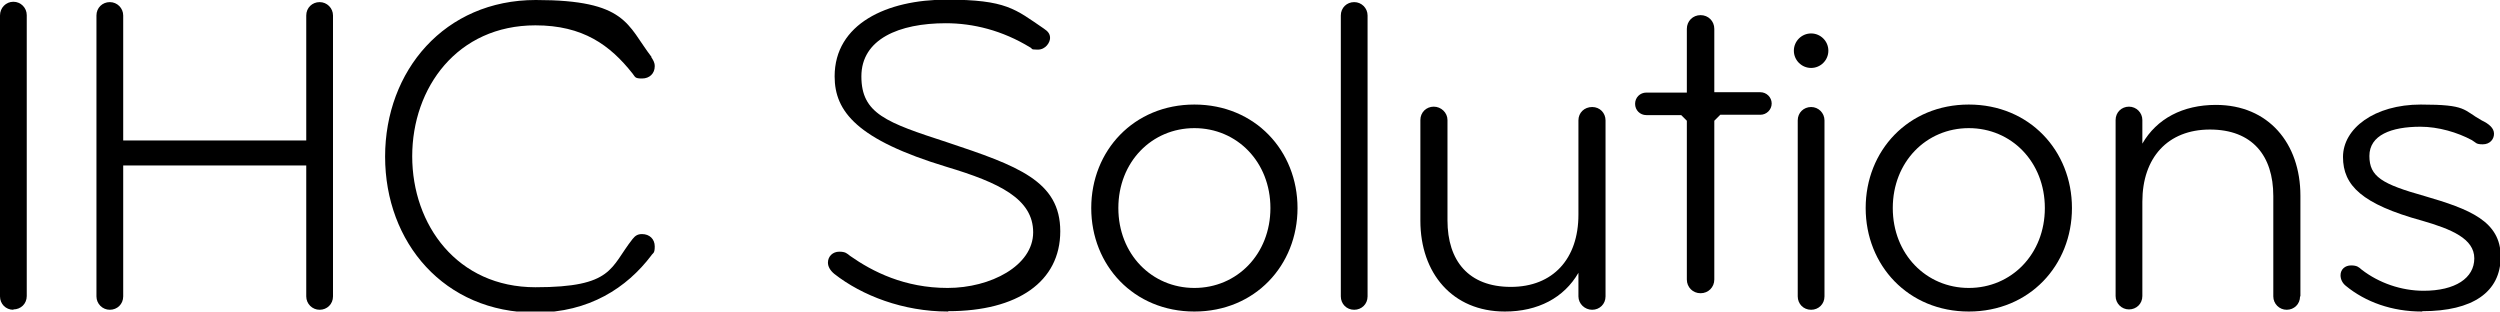 <?xml version="1.0" encoding="UTF-8"?>
<svg id="Layer_1" xmlns="http://www.w3.org/2000/svg" version="1.1" viewBox="0 0 710.2 88.5">
  <!-- Generator: Adobe Illustrator 29.8.2, SVG Export Plug-In . SVG Version: 2.1.1 Build 3)  -->
  <g>
    <path d="M3.8,88c-2.2,0-3.8-1.7-3.8-3.8V4.4C0,2.2,1.7.5,3.8.5s3.8,1.7,3.8,3.8v79.8c0,2.2-1.7,3.8-3.8,3.8Z"/>
    <path d="M27.4,4.4c0-2.2,1.7-3.8,3.8-3.8s3.8,1.7,3.8,3.8v35.5h52V4.4c0-2.2,1.7-3.8,3.8-3.8s3.8,1.7,3.8,3.8v79.8c0,2.2-1.7,3.8-3.8,3.8s-3.8-1.7-3.8-3.8v-37.2h-52v37.2c0,2.2-1.7,3.8-3.8,3.8s-3.8-1.7-3.8-3.8V4.4Z"/>
    <path d="M185,16.2c.5.8,1,1.5,1,2.6,0,2.1-1.5,3.5-3.6,3.5s-1.9-.4-2.7-1.4c-6.4-8.1-14.1-13.7-27.6-13.7-22.2,0-35,17.7-35,37.2s12.8,37.2,35,37.2,21.2-5.6,27.6-13.7c.8-1,1.5-1.4,2.7-1.4,2.1,0,3.6,1.4,3.6,3.5s-.5,1.8-1,2.6c-6.9,9.1-17.6,16.2-32.9,16.2-25.9,0-42.7-19.9-42.7-44.3S126.3,0,152.2,0s25.9,7.1,32.9,16.2Z"/>
    <path d="M269.3,88.5c-12.7,0-24.4-4.5-32.3-10.7-1.2-1-1.8-2.1-1.8-3.2,0-1.8,1.4-3.1,3.2-3.1s2.2.5,3.1,1.2c6.4,4.5,15.5,9.1,27.7,9.1s24.3-6.3,24.3-15.8-9.6-14.1-24.6-18.6c-25.4-7.7-31.8-15.7-31.8-25.7,0-14.9,14.8-21.8,31.8-21.8s19.5,2.7,27.6,8.2c1.2.8,1.8,1.5,1.8,2.7s-1.2,3.3-3.5,3.3-1.4-.3-2.1-.6c-8-4.9-16.3-6.9-24-6.9-13.3,0-24,4.5-24,15.1s7.1,13.1,24.3,18.7c20.1,6.7,32.2,11,32.2,25.3s-12.1,22.7-31.8,22.7Z"/>
    <path d="M339.3,88.5c-17.2,0-29.3-13.1-29.3-29.4s12.1-29.4,29.3-29.4,29.3,13.1,29.3,29.4-12.1,29.4-29.3,29.4ZM339.3,36.4c-12.1,0-21.6,9.6-21.6,22.7s9.5,22.7,21.6,22.7,21.6-9.6,21.6-22.7-9.5-22.7-21.6-22.7Z"/>
    <path d="M384.7,88c-2.2,0-3.8-1.7-3.8-3.8V4.4c0-2.2,1.7-3.8,3.8-3.8s3.8,1.7,3.8,3.8v79.8c0,2.2-1.7,3.8-3.8,3.8Z"/>
    <path d="M403.5,34.1c0-2.2,1.7-3.8,3.8-3.8s3.9,1.7,3.9,3.8v28.5c0,11.5,6,18.9,18,18.9s19.2-8,19.2-20.5v-26.8c0-2.2,1.7-3.8,3.9-3.8s3.8,1.7,3.8,3.8v50c0,2.2-1.7,3.8-3.8,3.8s-3.9-1.7-3.9-3.8v-6.7c-4.1,7.1-11.5,11-20.9,11-14.9,0-24-10.9-24-25.8v-28.6Z"/>
    <path d="M514.5,9.5c2.7,0,4.9,2.2,4.9,4.9s-2.2,4.9-4.9,4.9-4.9-2.2-4.9-4.9,2.2-4.9,4.9-4.9ZM514.5,88c-2.2,0-3.8-1.7-3.8-3.8v-50c0-2.2,1.7-3.8,3.8-3.8s3.8,1.7,3.8,3.8v50c0,2.2-1.7,3.8-3.8,3.8Z"/>
    <path d="M559.3,88.5c-17.2,0-29.3-13.1-29.3-29.4s12.1-29.4,29.3-29.4,29.3,13.1,29.3,29.4-12.1,29.4-29.3,29.4ZM559.3,36.4c-12.1,0-21.6,9.6-21.6,22.7s9.5,22.7,21.6,22.7,21.6-9.6,21.6-22.7-9.5-22.7-21.6-22.7Z"/>
    <path d="M653.4,84.2c0,2.2-1.7,3.8-3.8,3.8s-3.8-1.7-3.8-3.8v-28.5c0-11.5-6-18.9-18-18.9s-19.2,8-19.2,20.5v26.8c0,2.2-1.7,3.8-3.8,3.8s-3.8-1.7-3.8-3.8v-50c0-2.2,1.7-3.8,3.8-3.8s3.8,1.7,3.8,3.8v6.7c4.1-7.1,11.5-11,20.9-11,14.9,0,24,10.9,24,25.8v28.6Z"/>
    <path d="M688,88.5c-8.5,0-16-2.7-21.6-7.3-1-.8-1.5-1.9-1.5-3,0-1.7,1.3-2.8,3-2.8s2.2.5,3,1.2c4.9,3.8,11.3,6,17.6,6,9,0,14.4-3.6,14.4-9.2s-6.5-8.3-14.8-10.7c-17.1-4.7-22.5-10-22.5-18.1s8.9-14.9,22.1-14.9,11.9,1.5,17.3,4.5c2.1,1,3.5,2.2,3.5,3.8s-1.2,3-3.2,3-1.9-.5-3.1-1.2c-4.1-2.2-9.5-3.8-14.6-3.8-8.3,0-14.5,2.4-14.5,8.3s3.6,8,15.7,11.4c12.7,3.7,21.6,7.1,21.6,17.2s-8,15.5-22.2,15.5Z"/>
  </g>
  <path d="M500,26.2h-13V8.2c0-2.2-1.7-3.9-3.9-3.9s-3.9,1.7-3.9,3.9v18.1h-11.5c-1.8,0-3.2,1.4-3.2,3.2s1.4,3.2,3.2,3.2h9.9l1.6,1.6v45.1c0,2.2,1.7,3.9,3.9,3.9s3.9-1.7,3.9-3.9v-45.1l1.7-1.7h11.4c1.7,0,3.2-1.4,3.2-3.2s-1.5-3.2-3.2-3.2"/>
</svg>